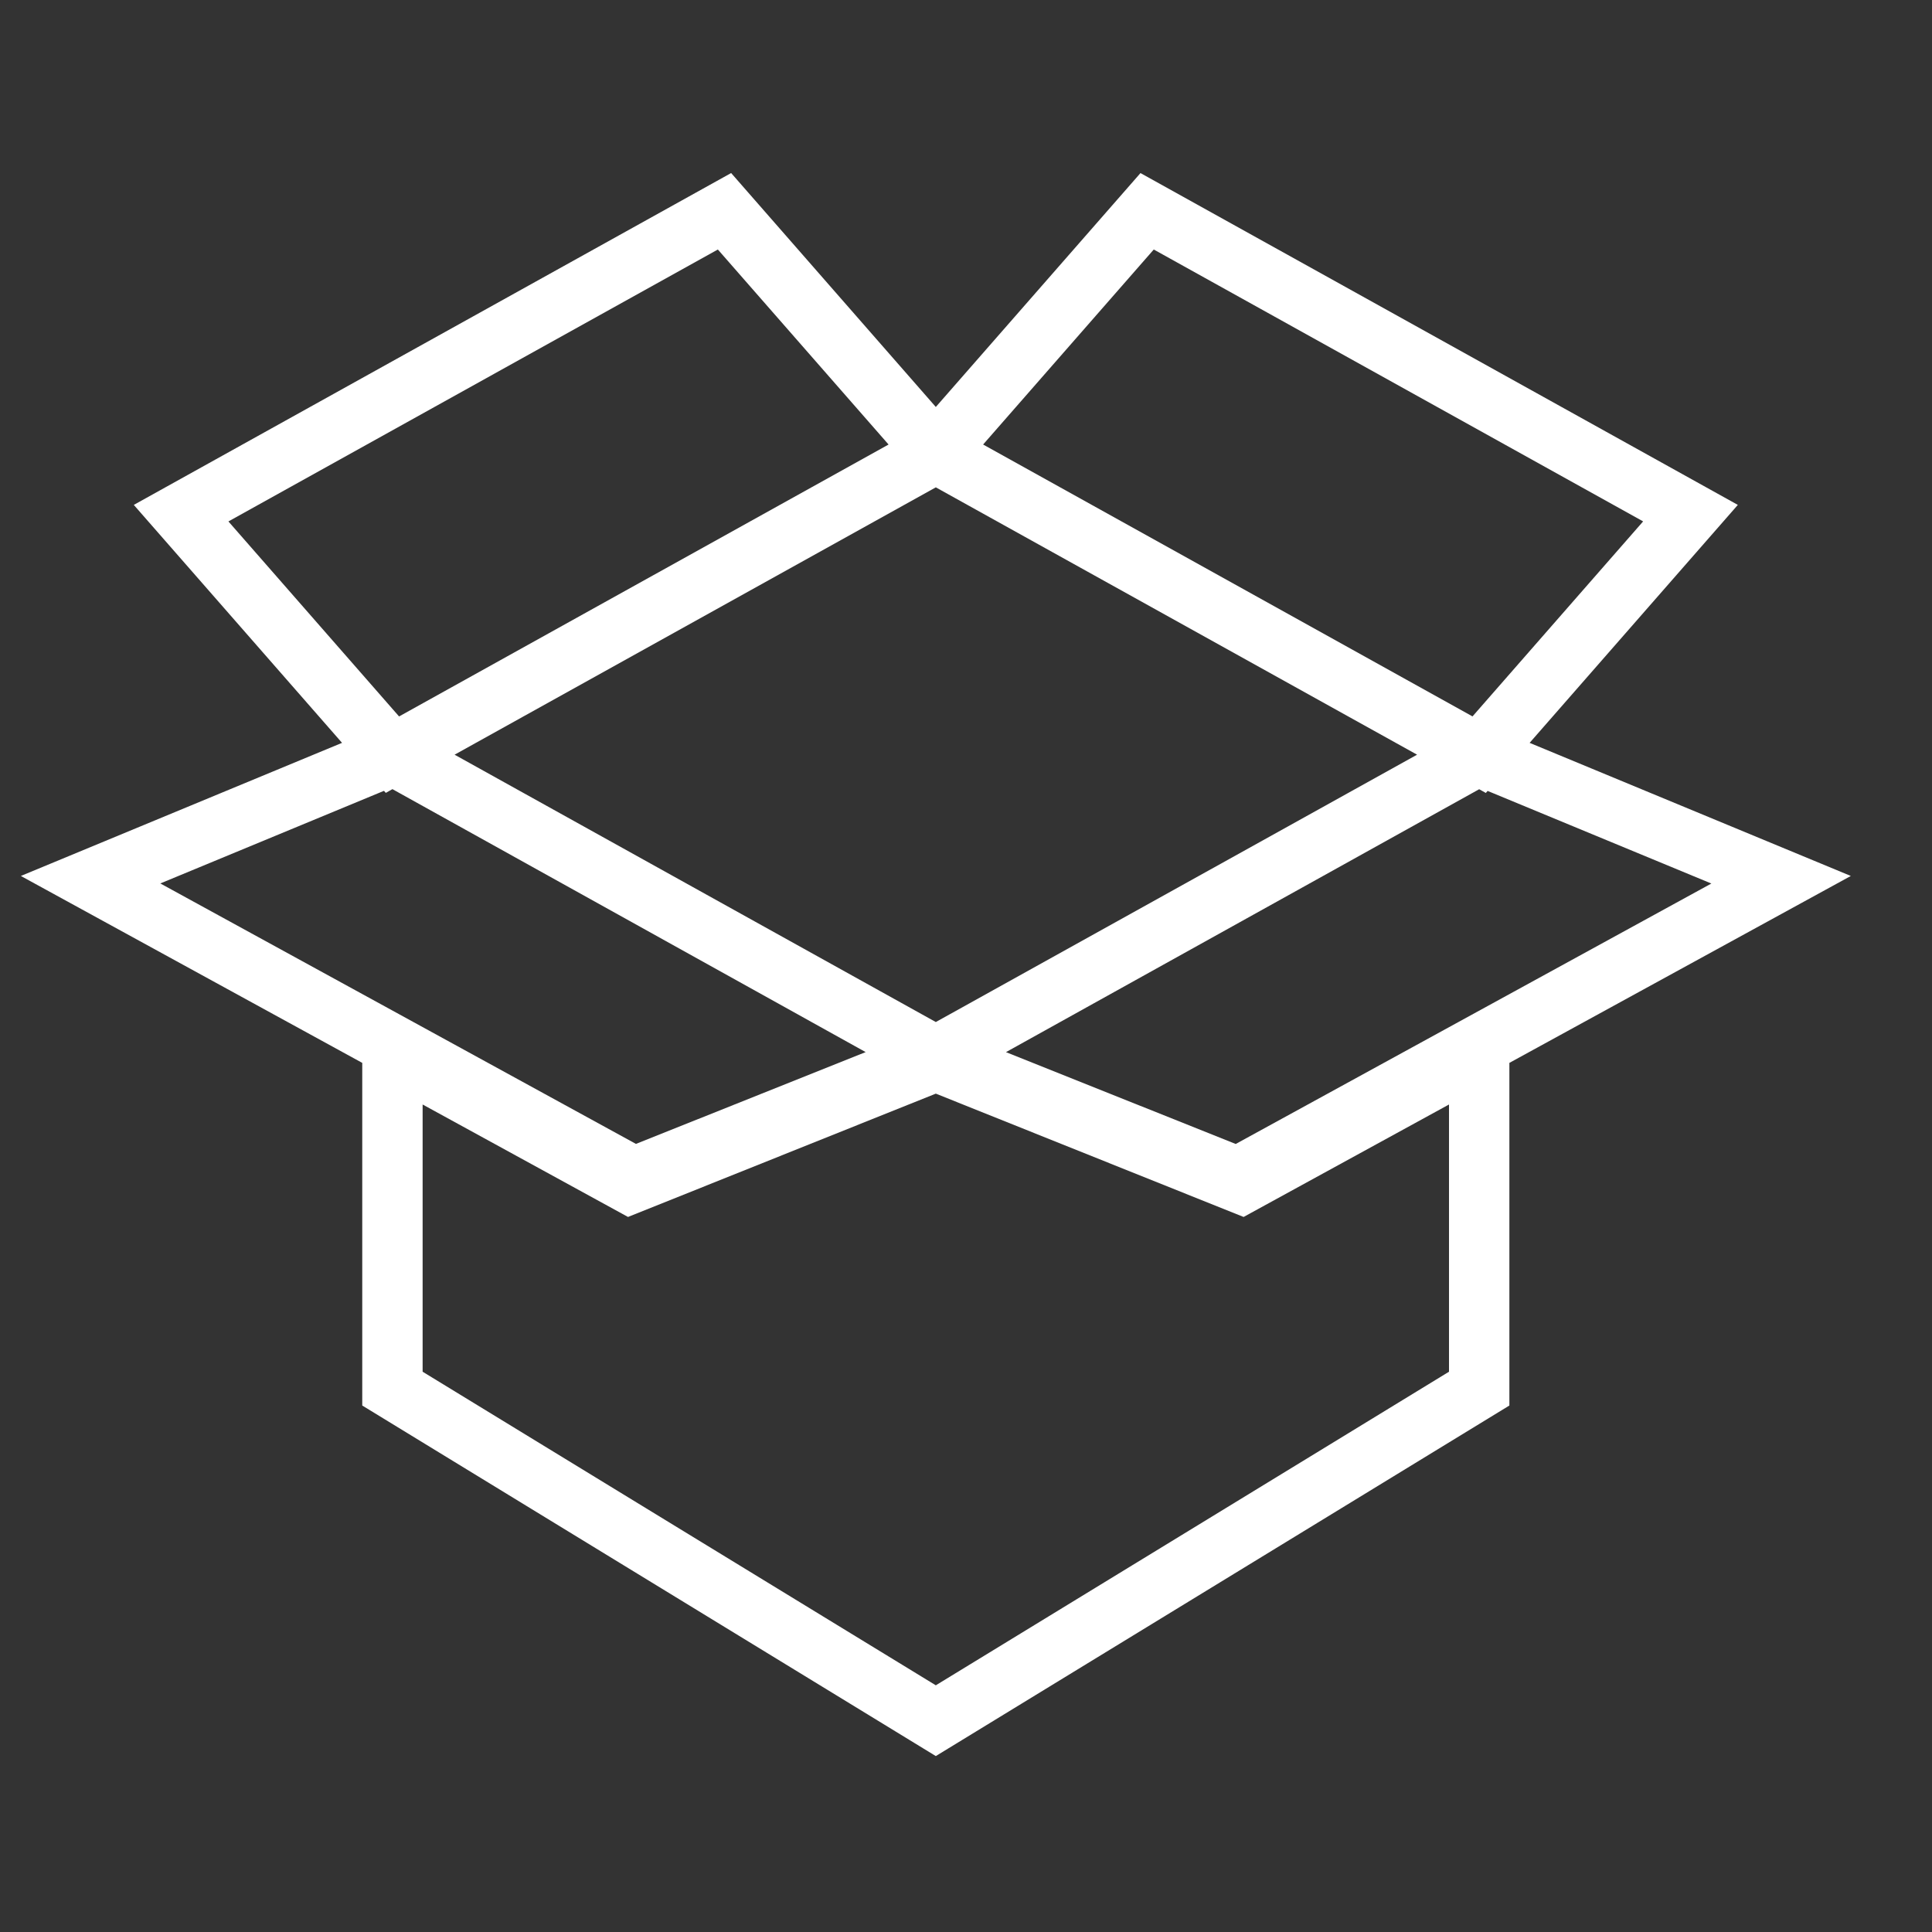 <svg width="48" height="48" viewBox="0 0 48 48" fill="none" xmlns="http://www.w3.org/2000/svg">
<rect x="0" y="0" width="48" height="48" fill="#333333" stroke="none"/>
<path d="M45.983 21.763L38.003 18.456L43.176 12.544L28.335 4.3L23.25 10.111L18.165 4.299L3.324 12.544L8.498 18.456L0.518 21.763L9 26.407V34.92L23.25 43.629L37.5 34.92V26.407L45.983 21.763ZM42.518 21.951L30.701 28.422L24.993 26.14L36.75 19.608L36.915 19.701L36.959 19.65L42.518 21.951ZM23.25 25.392L11.294 18.75L23.25 12.108L35.207 18.75L23.25 25.392ZM28.665 6.199L40.823 12.954L36.584 17.799L24.425 11.044L28.665 6.199ZM17.835 6.199L22.076 11.044L9.915 17.8L5.675 12.955L17.835 6.199ZM9.54 19.648L9.585 19.699L9.75 19.606L21.507 26.139L15.8 28.42L3.983 21.949L9.54 19.648ZM36 34.08L23.25 41.871L10.5 34.08V27.441L15.603 30.235L23.25 27.171L30.897 30.235L36 27.441V34.08Z" fill="white"/>
</svg>
